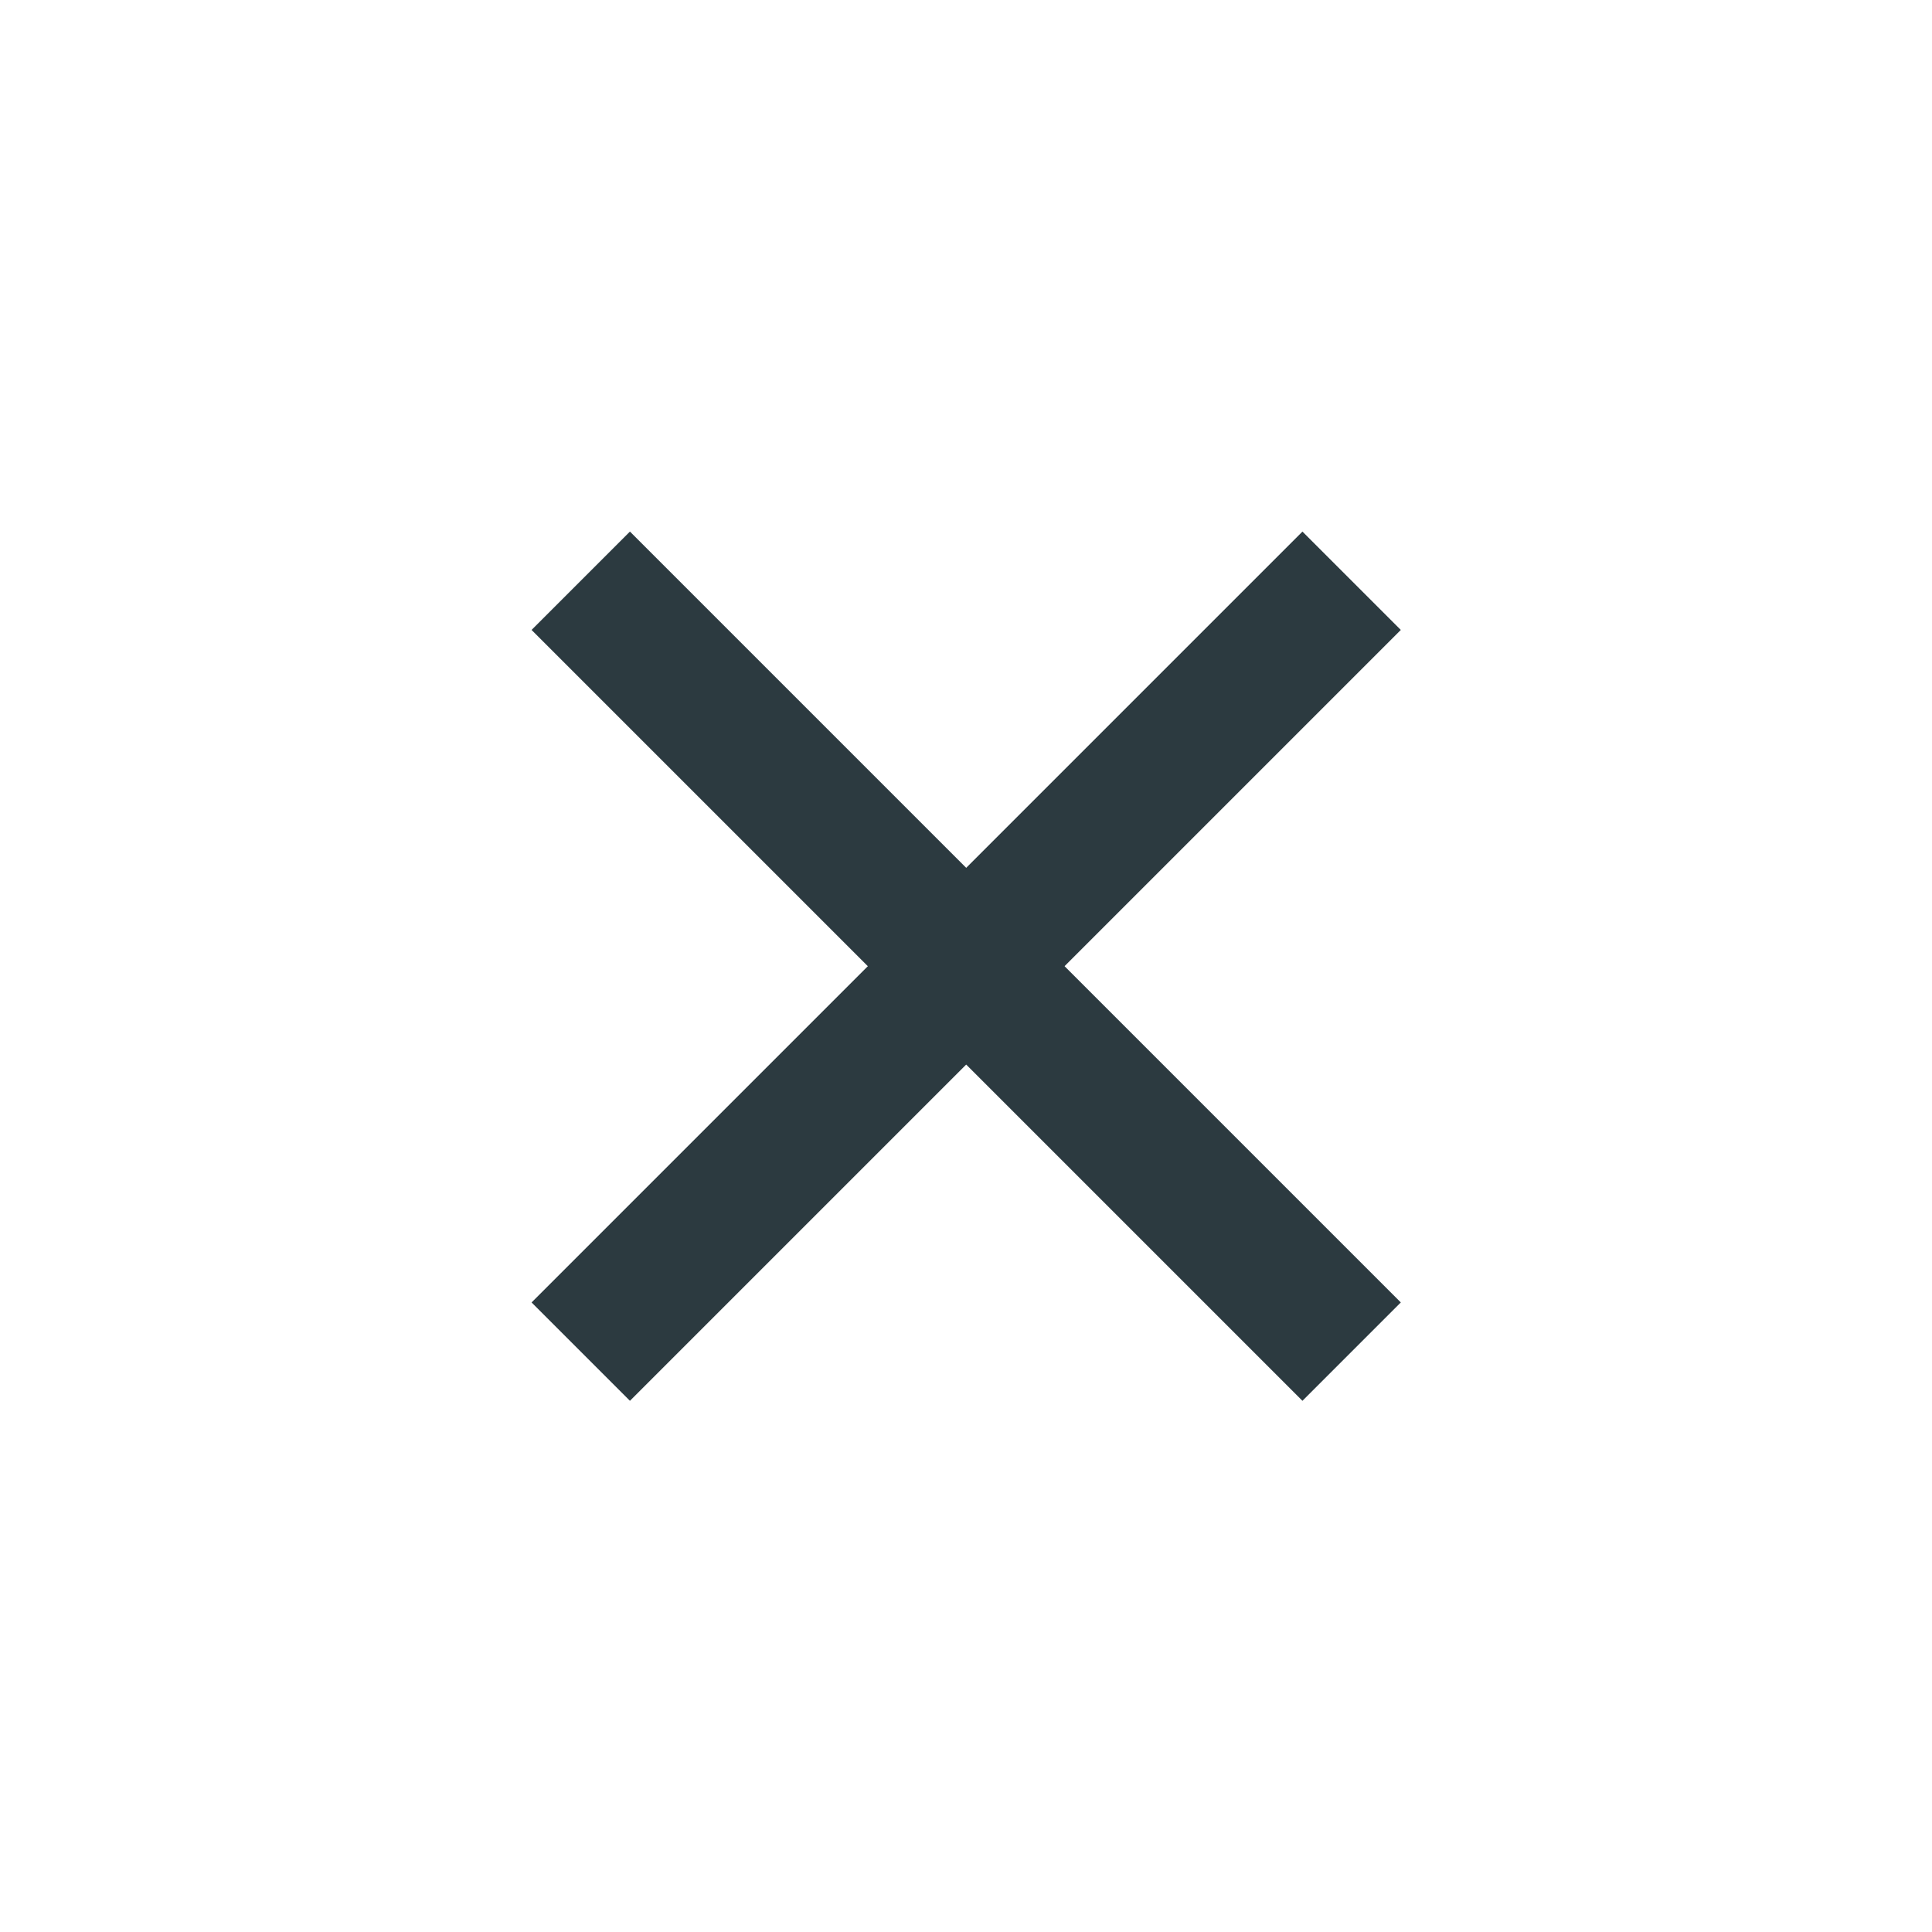 <?xml version="1.0" encoding="utf-8"?>
<!-- Generator: Adobe Illustrator 23.1.0, SVG Export Plug-In . SVG Version: 6.00 Build 0)  -->
<svg version="1.1" id="Layer_1" xmlns="http://www.w3.org/2000/svg" xmlns:xlink="http://www.w3.org/1999/xlink" x="0px" y="0px"
	 viewBox="0 0 500 500" style="enable-background:new 0 0 500 500;" xml:space="preserve">
<style type="text/css">
	.st1{fill:none;stroke:#2c3a40;stroke-width:36;stroke-miterlimit:10;}
</style>
<line class="st1" x1="150.3" y1="150.3" x2="349.8" y2="349.8"/>
<line class="st1" x1="349.8" y1="150.3" x2="150.3" y2="349.8"/>
</svg>
